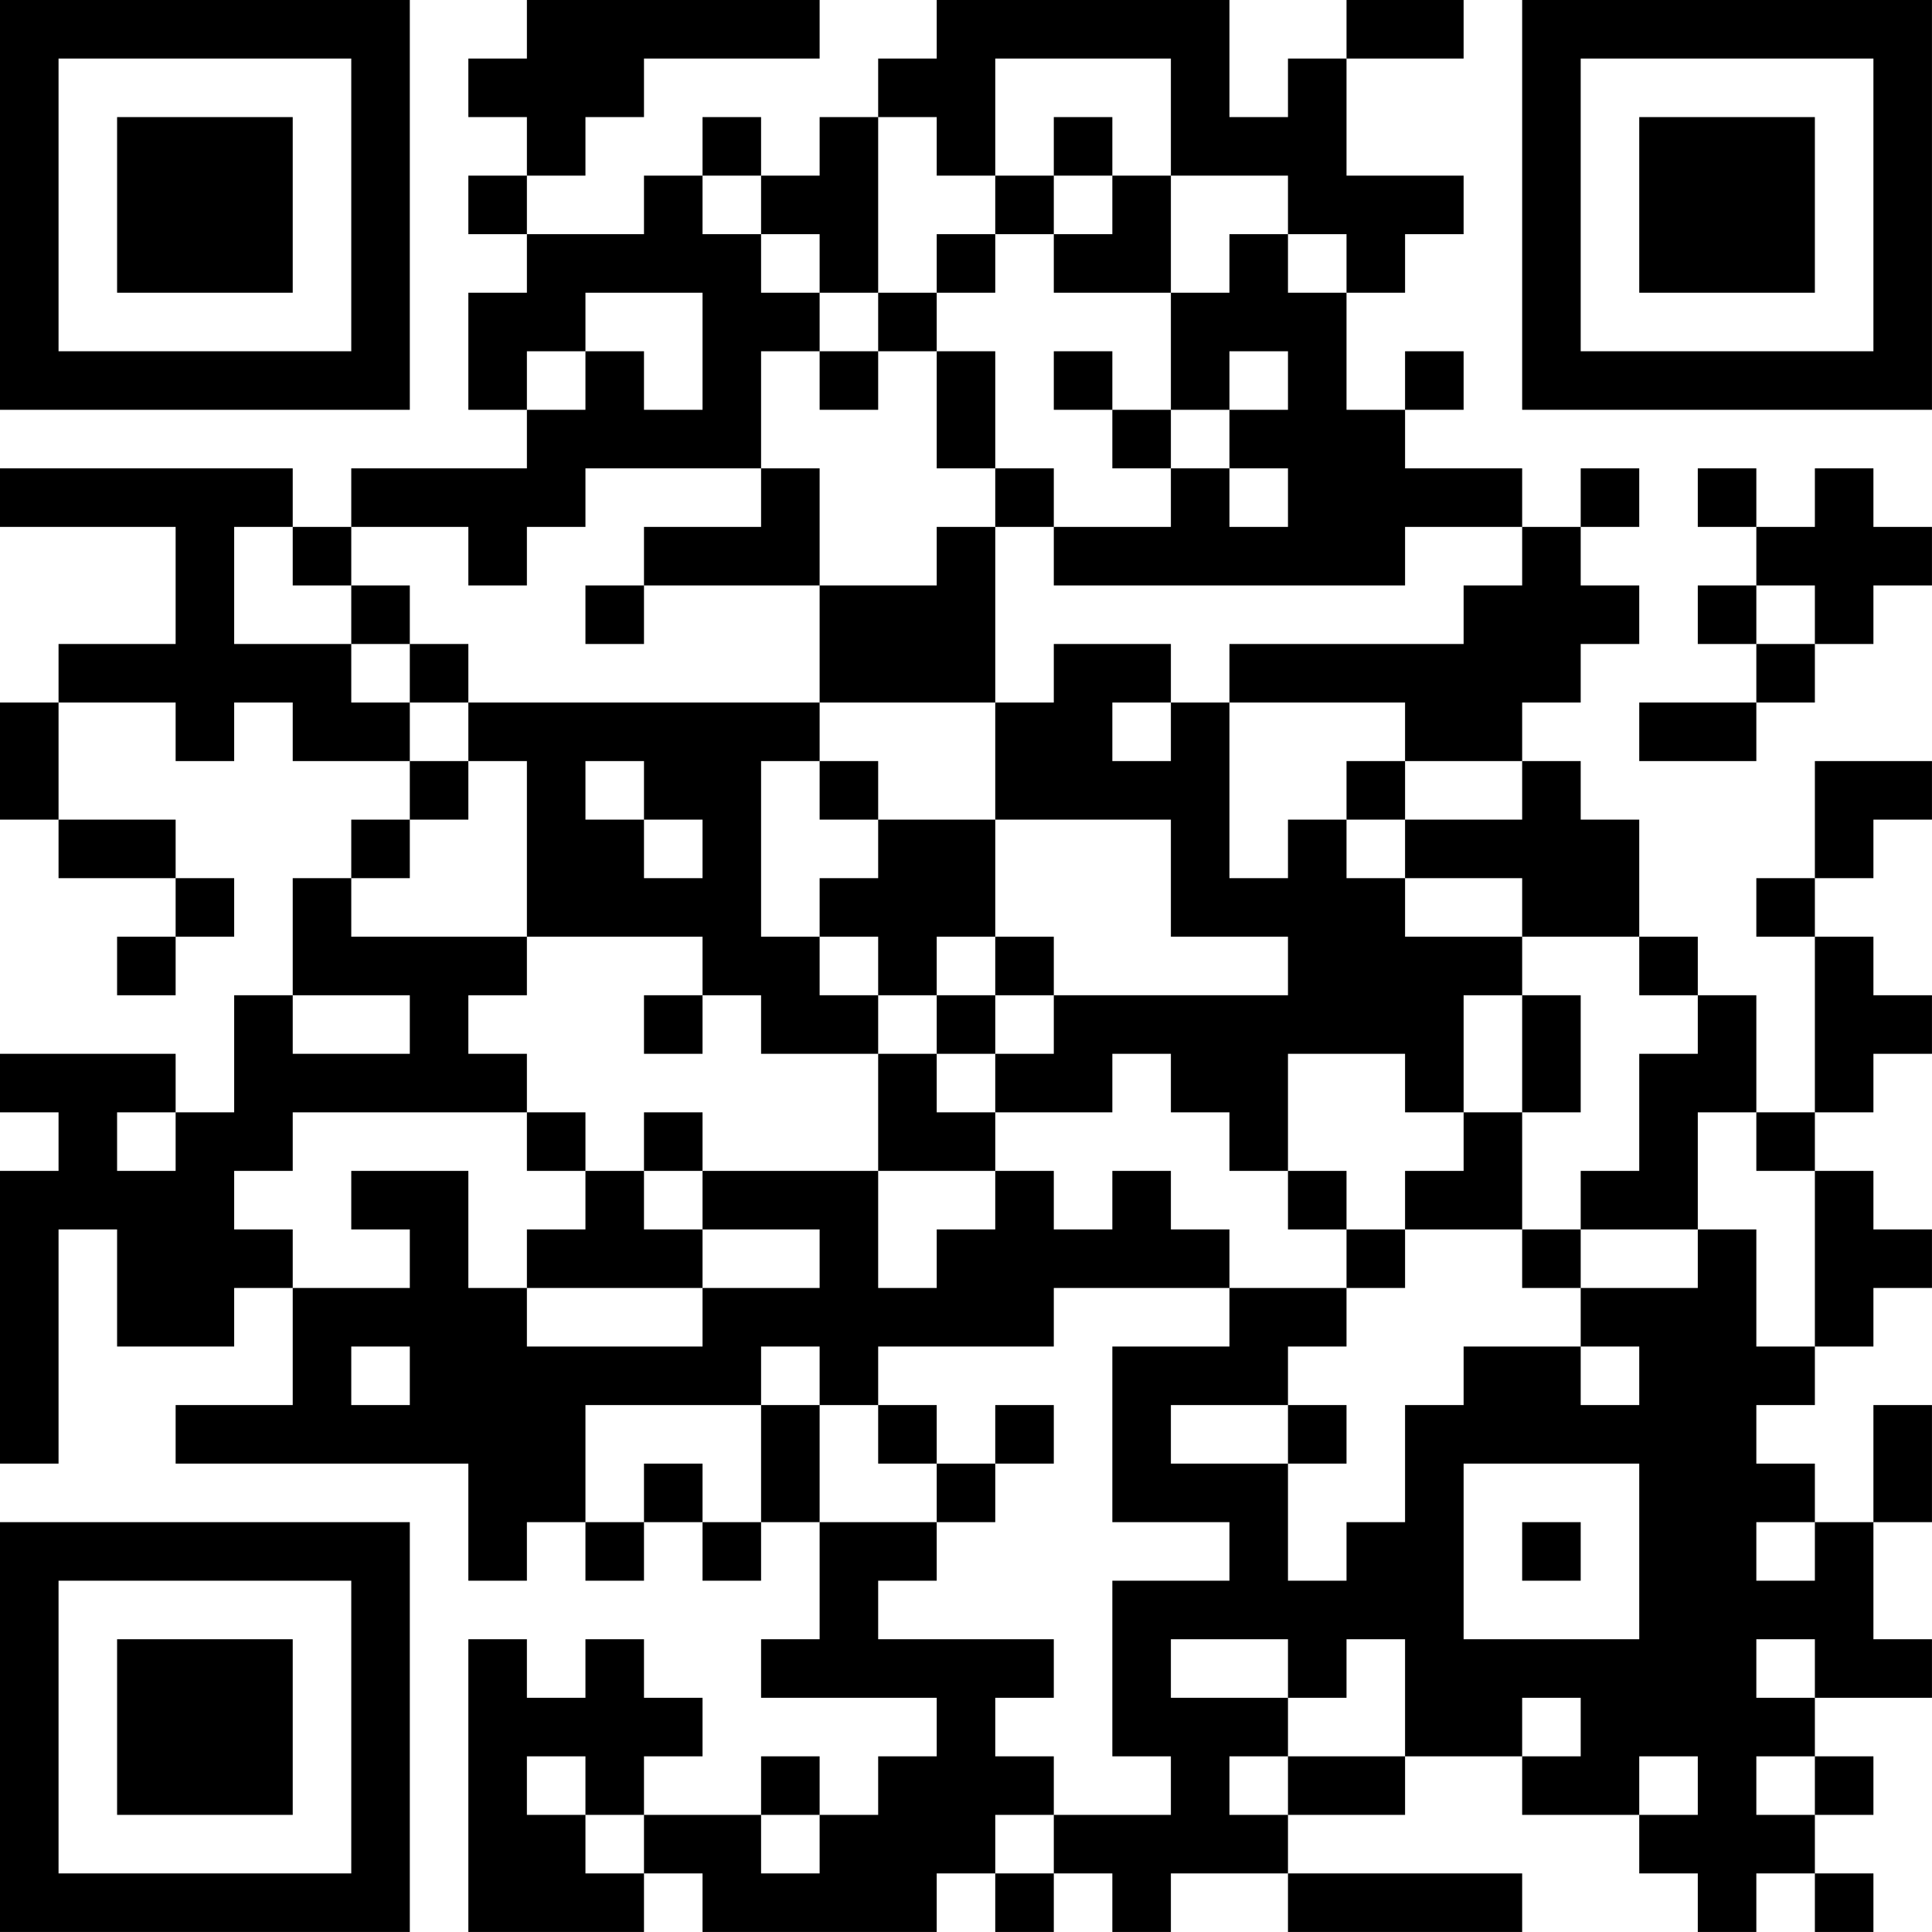 <?xml version="1.0" encoding="UTF-8"?>
<svg xmlns="http://www.w3.org/2000/svg" version="1.1" width="400" height="400" viewBox="0 0 400 400"><rect x="0" y="0" width="400" height="400" fill="#ffffff"/><g transform="scale(12.121)"><g transform="translate(0,0)"><path fill-rule="evenodd" d="M9 0L9 1L8 1L8 2L9 2L9 3L8 3L8 4L9 4L9 5L8 5L8 7L9 7L9 8L6 8L6 9L5 9L5 8L0 8L0 9L3 9L3 11L1 11L1 12L0 12L0 14L1 14L1 15L3 15L3 16L2 16L2 17L3 17L3 16L4 16L4 15L3 15L3 14L1 14L1 12L3 12L3 13L4 13L4 12L5 12L5 13L7 13L7 14L6 14L6 15L5 15L5 17L4 17L4 19L3 19L3 18L0 18L0 19L1 19L1 20L0 20L0 25L1 25L1 21L2 21L2 23L4 23L4 22L5 22L5 24L3 24L3 25L8 25L8 27L9 27L9 26L10 26L10 27L11 27L11 26L12 26L12 27L13 27L13 26L14 26L14 28L13 28L13 29L16 29L16 30L15 30L15 31L14 31L14 30L13 30L13 31L11 31L11 30L12 30L12 29L11 29L11 28L10 28L10 29L9 29L9 28L8 28L8 33L11 33L11 32L12 32L12 33L16 33L16 32L17 32L17 33L18 33L18 32L19 32L19 33L20 33L20 32L22 32L22 33L26 33L26 32L22 32L22 31L24 31L24 30L26 30L26 31L28 31L28 32L29 32L29 33L30 33L30 32L31 32L31 33L32 33L32 32L31 32L31 31L32 31L32 30L31 30L31 29L33 29L33 28L32 28L32 26L33 26L33 24L32 24L32 26L31 26L31 25L30 25L30 24L31 24L31 23L32 23L32 22L33 22L33 21L32 21L32 20L31 20L31 19L32 19L32 18L33 18L33 17L32 17L32 16L31 16L31 15L32 15L32 14L33 14L33 13L31 13L31 15L30 15L30 16L31 16L31 19L30 19L30 17L29 17L29 16L28 16L28 14L27 14L27 13L26 13L26 12L27 12L27 11L28 11L28 10L27 10L27 9L28 9L28 8L27 8L27 9L26 9L26 8L24 8L24 7L25 7L25 6L24 6L24 7L23 7L23 5L24 5L24 4L25 4L25 3L23 3L23 1L25 1L25 0L23 0L23 1L22 1L22 2L21 2L21 0L16 0L16 1L15 1L15 2L14 2L14 3L13 3L13 2L12 2L12 3L11 3L11 4L9 4L9 3L10 3L10 2L11 2L11 1L14 1L14 0ZM17 1L17 3L16 3L16 2L15 2L15 5L14 5L14 4L13 4L13 3L12 3L12 4L13 4L13 5L14 5L14 6L13 6L13 8L10 8L10 9L9 9L9 10L8 10L8 9L6 9L6 10L5 10L5 9L4 9L4 11L6 11L6 12L7 12L7 13L8 13L8 14L7 14L7 15L6 15L6 16L9 16L9 17L8 17L8 18L9 18L9 19L5 19L5 20L4 20L4 21L5 21L5 22L7 22L7 21L6 21L6 20L8 20L8 22L9 22L9 23L12 23L12 22L14 22L14 21L12 21L12 20L15 20L15 22L16 22L16 21L17 21L17 20L18 20L18 21L19 21L19 20L20 20L20 21L21 21L21 22L18 22L18 23L15 23L15 24L14 24L14 23L13 23L13 24L10 24L10 26L11 26L11 25L12 25L12 26L13 26L13 24L14 24L14 26L16 26L16 27L15 27L15 28L18 28L18 29L17 29L17 30L18 30L18 31L17 31L17 32L18 32L18 31L20 31L20 30L19 30L19 27L21 27L21 26L19 26L19 23L21 23L21 22L23 22L23 23L22 23L22 24L20 24L20 25L22 25L22 27L23 27L23 26L24 26L24 24L25 24L25 23L27 23L27 24L28 24L28 23L27 23L27 22L29 22L29 21L30 21L30 23L31 23L31 20L30 20L30 19L29 19L29 21L27 21L27 20L28 20L28 18L29 18L29 17L28 17L28 16L26 16L26 15L24 15L24 14L26 14L26 13L24 13L24 12L21 12L21 11L25 11L25 10L26 10L26 9L24 9L24 10L18 10L18 9L20 9L20 8L21 8L21 9L22 9L22 8L21 8L21 7L22 7L22 6L21 6L21 7L20 7L20 5L21 5L21 4L22 4L22 5L23 5L23 4L22 4L22 3L20 3L20 1ZM18 2L18 3L17 3L17 4L16 4L16 5L15 5L15 6L14 6L14 7L15 7L15 6L16 6L16 8L17 8L17 9L16 9L16 10L14 10L14 8L13 8L13 9L11 9L11 10L10 10L10 11L11 11L11 10L14 10L14 12L8 12L8 11L7 11L7 10L6 10L6 11L7 11L7 12L8 12L8 13L9 13L9 16L12 16L12 17L11 17L11 18L12 18L12 17L13 17L13 18L15 18L15 20L17 20L17 19L19 19L19 18L20 18L20 19L21 19L21 20L22 20L22 21L23 21L23 22L24 22L24 21L26 21L26 22L27 22L27 21L26 21L26 19L27 19L27 17L26 17L26 16L24 16L24 15L23 15L23 14L24 14L24 13L23 13L23 14L22 14L22 15L21 15L21 12L20 12L20 11L18 11L18 12L17 12L17 9L18 9L18 8L17 8L17 6L16 6L16 5L17 5L17 4L18 4L18 5L20 5L20 3L19 3L19 2ZM18 3L18 4L19 4L19 3ZM10 5L10 6L9 6L9 7L10 7L10 6L11 6L11 7L12 7L12 5ZM18 6L18 7L19 7L19 8L20 8L20 7L19 7L19 6ZM29 8L29 9L30 9L30 10L29 10L29 11L30 11L30 12L28 12L28 13L30 13L30 12L31 12L31 11L32 11L32 10L33 10L33 9L32 9L32 8L31 8L31 9L30 9L30 8ZM30 10L30 11L31 11L31 10ZM14 12L14 13L13 13L13 16L14 16L14 17L15 17L15 18L16 18L16 19L17 19L17 18L18 18L18 17L22 17L22 16L20 16L20 14L17 14L17 12ZM19 12L19 13L20 13L20 12ZM10 13L10 14L11 14L11 15L12 15L12 14L11 14L11 13ZM14 13L14 14L15 14L15 15L14 15L14 16L15 16L15 17L16 17L16 18L17 18L17 17L18 17L18 16L17 16L17 14L15 14L15 13ZM16 16L16 17L17 17L17 16ZM5 17L5 18L7 18L7 17ZM25 17L25 19L24 19L24 18L22 18L22 20L23 20L23 21L24 21L24 20L25 20L25 19L26 19L26 17ZM2 19L2 20L3 20L3 19ZM9 19L9 20L10 20L10 21L9 21L9 22L12 22L12 21L11 21L11 20L12 20L12 19L11 19L11 20L10 20L10 19ZM6 23L6 24L7 24L7 23ZM15 24L15 25L16 25L16 26L17 26L17 25L18 25L18 24L17 24L17 25L16 25L16 24ZM22 24L22 25L23 25L23 24ZM25 25L25 28L28 28L28 25ZM26 26L26 27L27 27L27 26ZM30 26L30 27L31 27L31 26ZM20 28L20 29L22 29L22 30L21 30L21 31L22 31L22 30L24 30L24 28L23 28L23 29L22 29L22 28ZM30 28L30 29L31 29L31 28ZM26 29L26 30L27 30L27 29ZM9 30L9 31L10 31L10 32L11 32L11 31L10 31L10 30ZM28 30L28 31L29 31L29 30ZM30 30L30 31L31 31L31 30ZM13 31L13 32L14 32L14 31ZM0 0L0 7L7 7L7 0ZM1 1L1 6L6 6L6 1ZM2 2L2 5L5 5L5 2ZM26 0L26 7L33 7L33 0ZM27 1L27 6L32 6L32 1ZM28 2L28 5L31 5L31 2ZM0 26L0 33L7 33L7 26ZM1 27L1 32L6 32L6 27ZM2 28L2 31L5 31L5 28Z" fill="#000000"/></g></g></svg>

